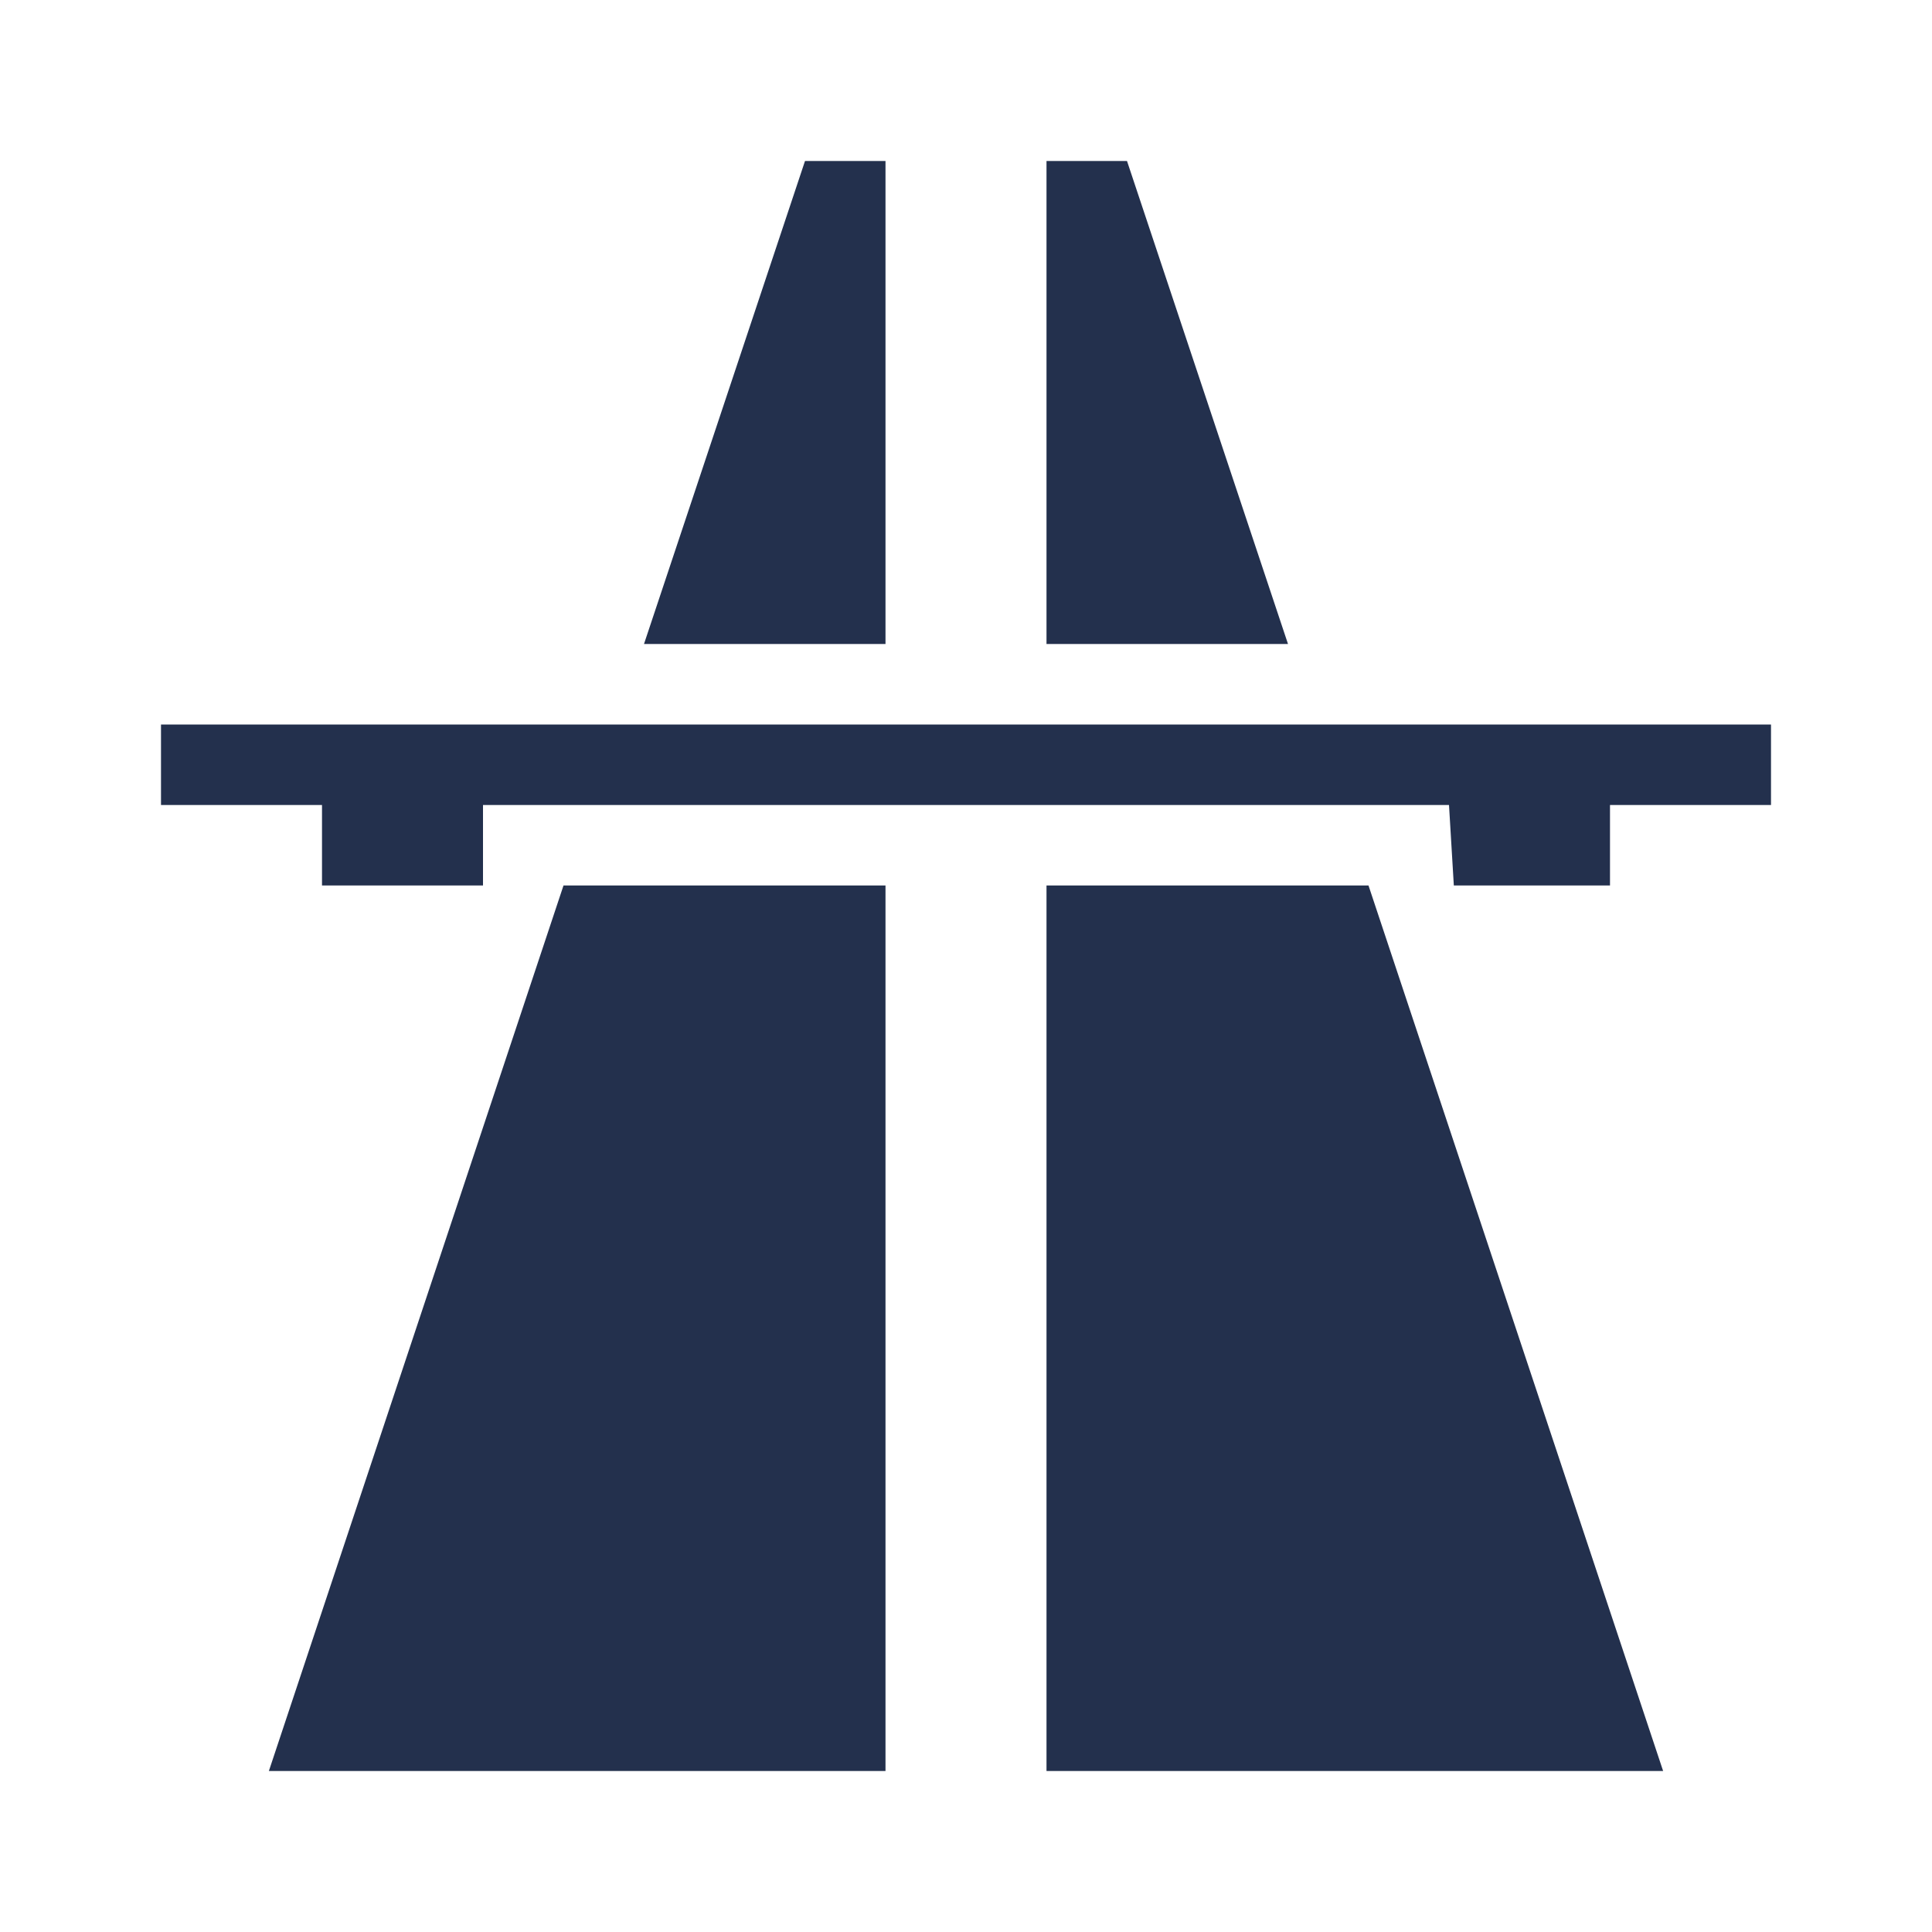 <svg width="150" height="150" viewBox="0 0 150 150" fill="none" xmlns="http://www.w3.org/2000/svg">
<path d="M62.5 12.5L50 50H68.75V12.5H62.5ZM81.25 12.5V50H100L87.5 12.5H81.25ZM12.5 56.25V62.5H25V68.75H37.5V62.5H112.5L112.875 68.75H125V62.5H137.5V56.25H12.5ZM43.75 68.75L20.875 137.5H68.75V68.75H43.75ZM81.25 68.75V137.5H129.125L106.25 68.75H81.25Z" fill="#23304d"/>
</svg>
